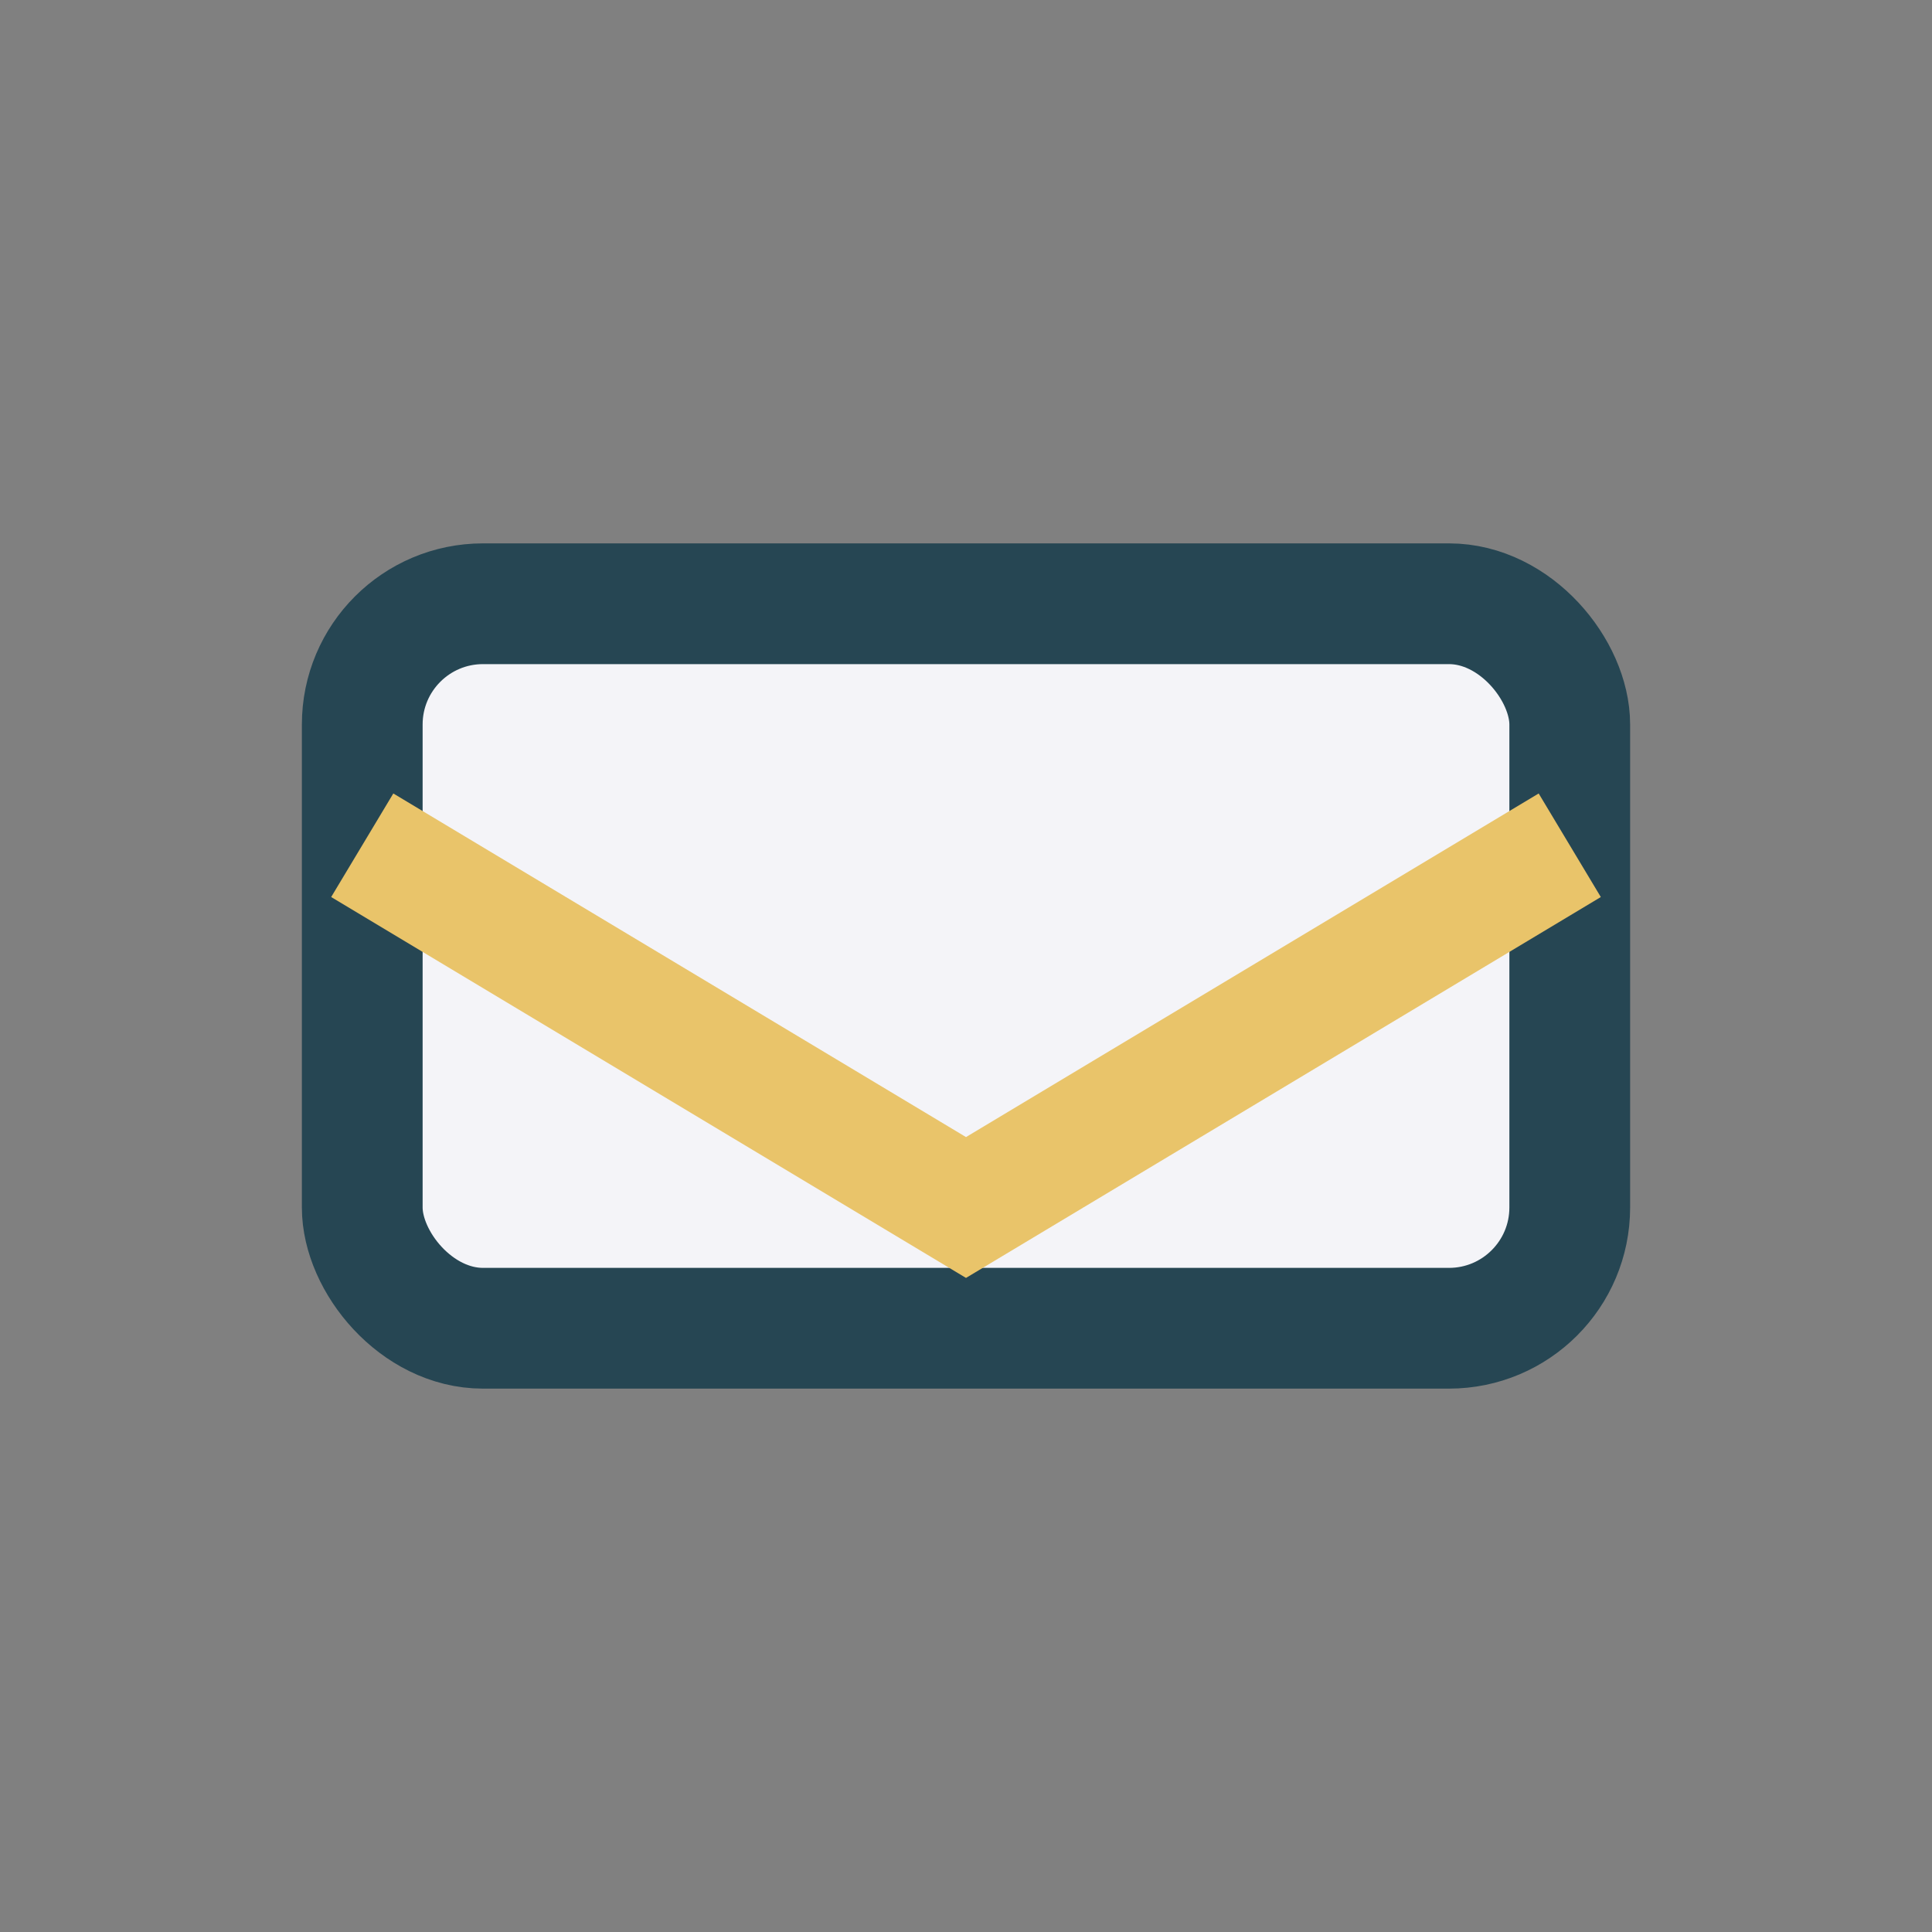 <?xml version="1.0" encoding="UTF-8"?>
<svg xmlns="http://www.w3.org/2000/svg" width="32" height="32" viewBox="0 0 32 32"><rect x="0" y="0" width="32" height="32" fill="#808080" stroke="none"/><rect x="6" y="10" width="20" height="12" rx="2" fill="#F4F4F8" stroke="#264653" stroke-width="2"/><path d="M6 14l10 6 10-6" fill="none" stroke="#E9C46A" stroke-width="2"/></svg>